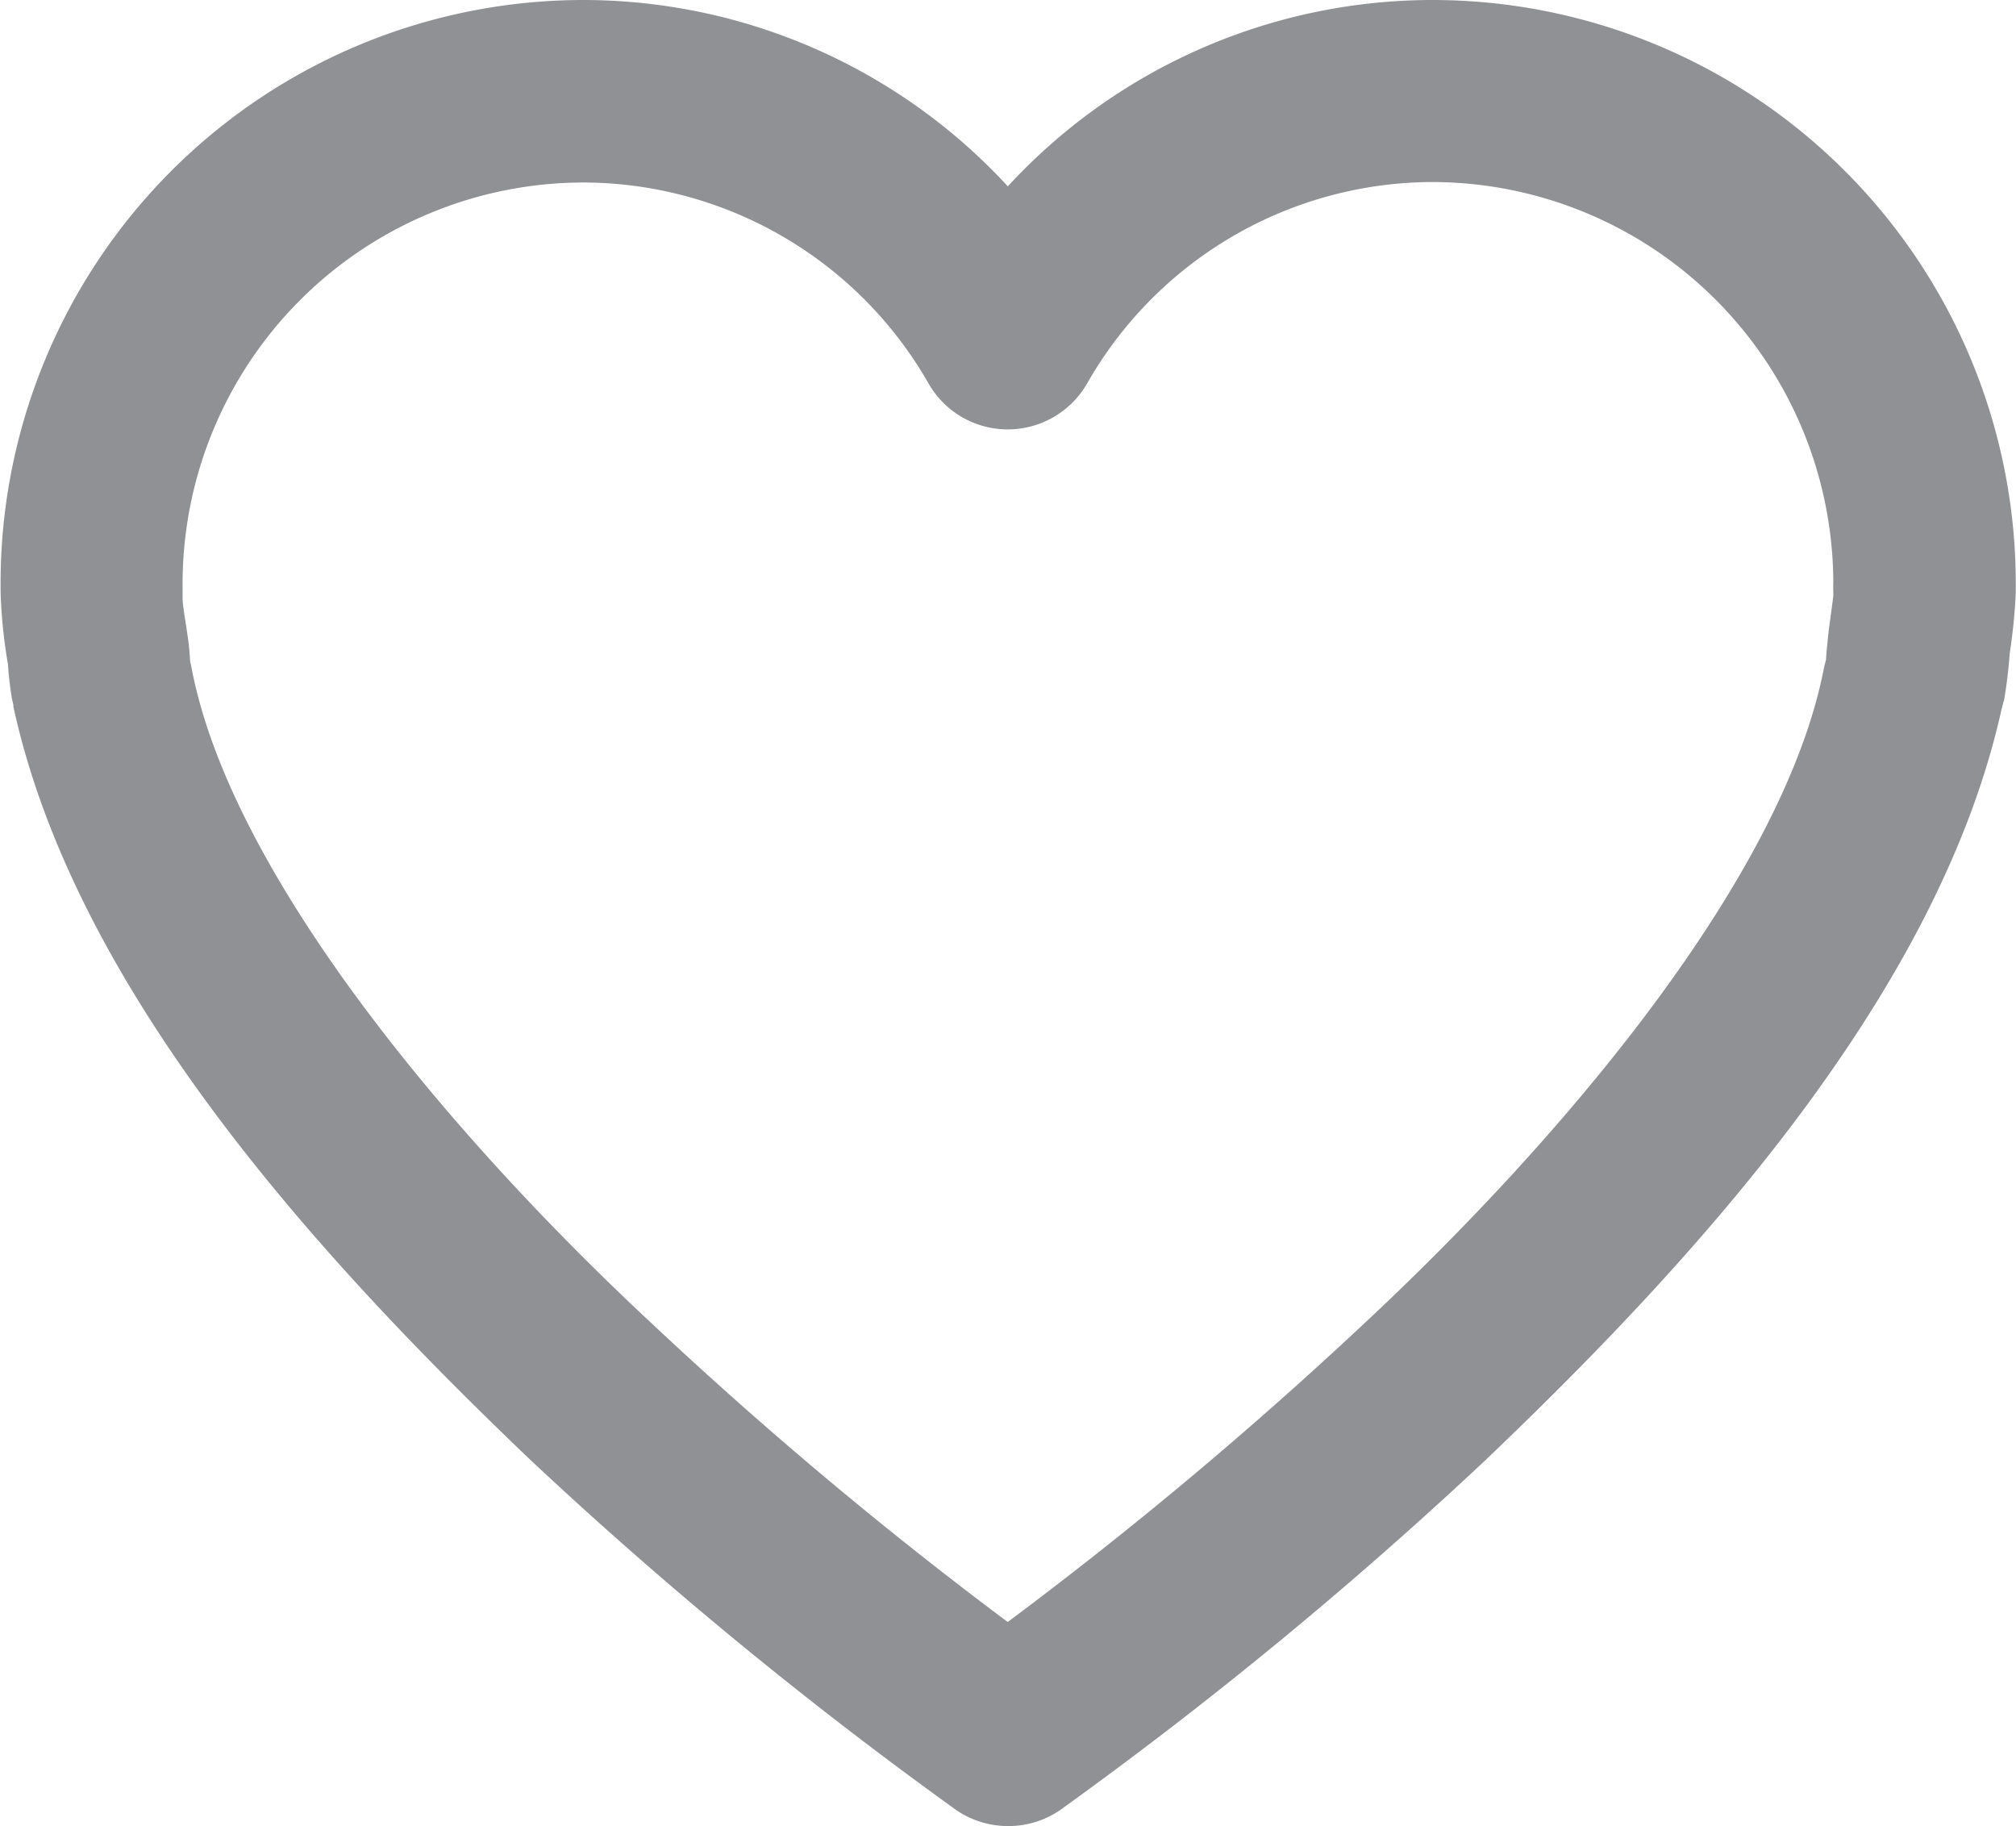<svg xmlns="http://www.w3.org/2000/svg" width="17.313" height="15.679" viewBox="0 0 17.313 15.679">
  <path id="패스_28936" data-name="패스 28936" d="M0,0A36.577,36.577,0,0,1-3.664-3.014C-5.533-4.8-7.567-7.059-8.093-9.471l0-.015-.012-.052a2.886,2.886,0,0,1-.035-.3,4.375,4.375,0,0,1-.063-.622v-.034l0-.03v-.005A5.008,5.008,0,0,1-3.2-15.539a4.962,4.962,0,0,1,3.647,1.6,4.963,4.963,0,0,1,3.646-1.6,5.011,5.011,0,0,1,5.01,5.01v.035c0,.017,0,.032,0,.046a4.888,4.888,0,0,1-.052.519A4.13,4.13,0,0,1,9-9.512l0-.011c-.008.032-.014.057-.019.074C8.447-7.04,6.413-4.779,4.547-3A36.228,36.228,0,0,1,.9,0,.78.78,0,0,1,.449.14.784.784,0,0,1,0,0M-6.565-9.815c.328,1.753,2.174,3.985,3.976,5.66A35.536,35.536,0,0,0,.446-1.612,35.624,35.624,0,0,0,3.473-4.143C5.269-5.812,7.114-8.038,7.455-9.8c.007-.032.014-.058.019-.075,0-.035.009-.119.022-.244.019-.145.034-.249.04-.306,0-.013,0-.026,0-.039a.673.673,0,0,1,0-.069h0a3.449,3.449,0,0,0-3.443-3.443,3.422,3.422,0,0,0-2.967,1.733.787.787,0,0,1-.679.391.783.783,0,0,1-.679-.391A3.422,3.422,0,0,0-3.2-13.972,3.447,3.447,0,0,0-6.64-10.529h0c0,.019,0,.042,0,.069s0,.032,0,.048c0,.078.025.2.047.36.012.083.014.143.017.175v.014Zm-.077-.679h0Z" transform="translate(8.208 15.539)" fill="#909195"/>
</svg>
